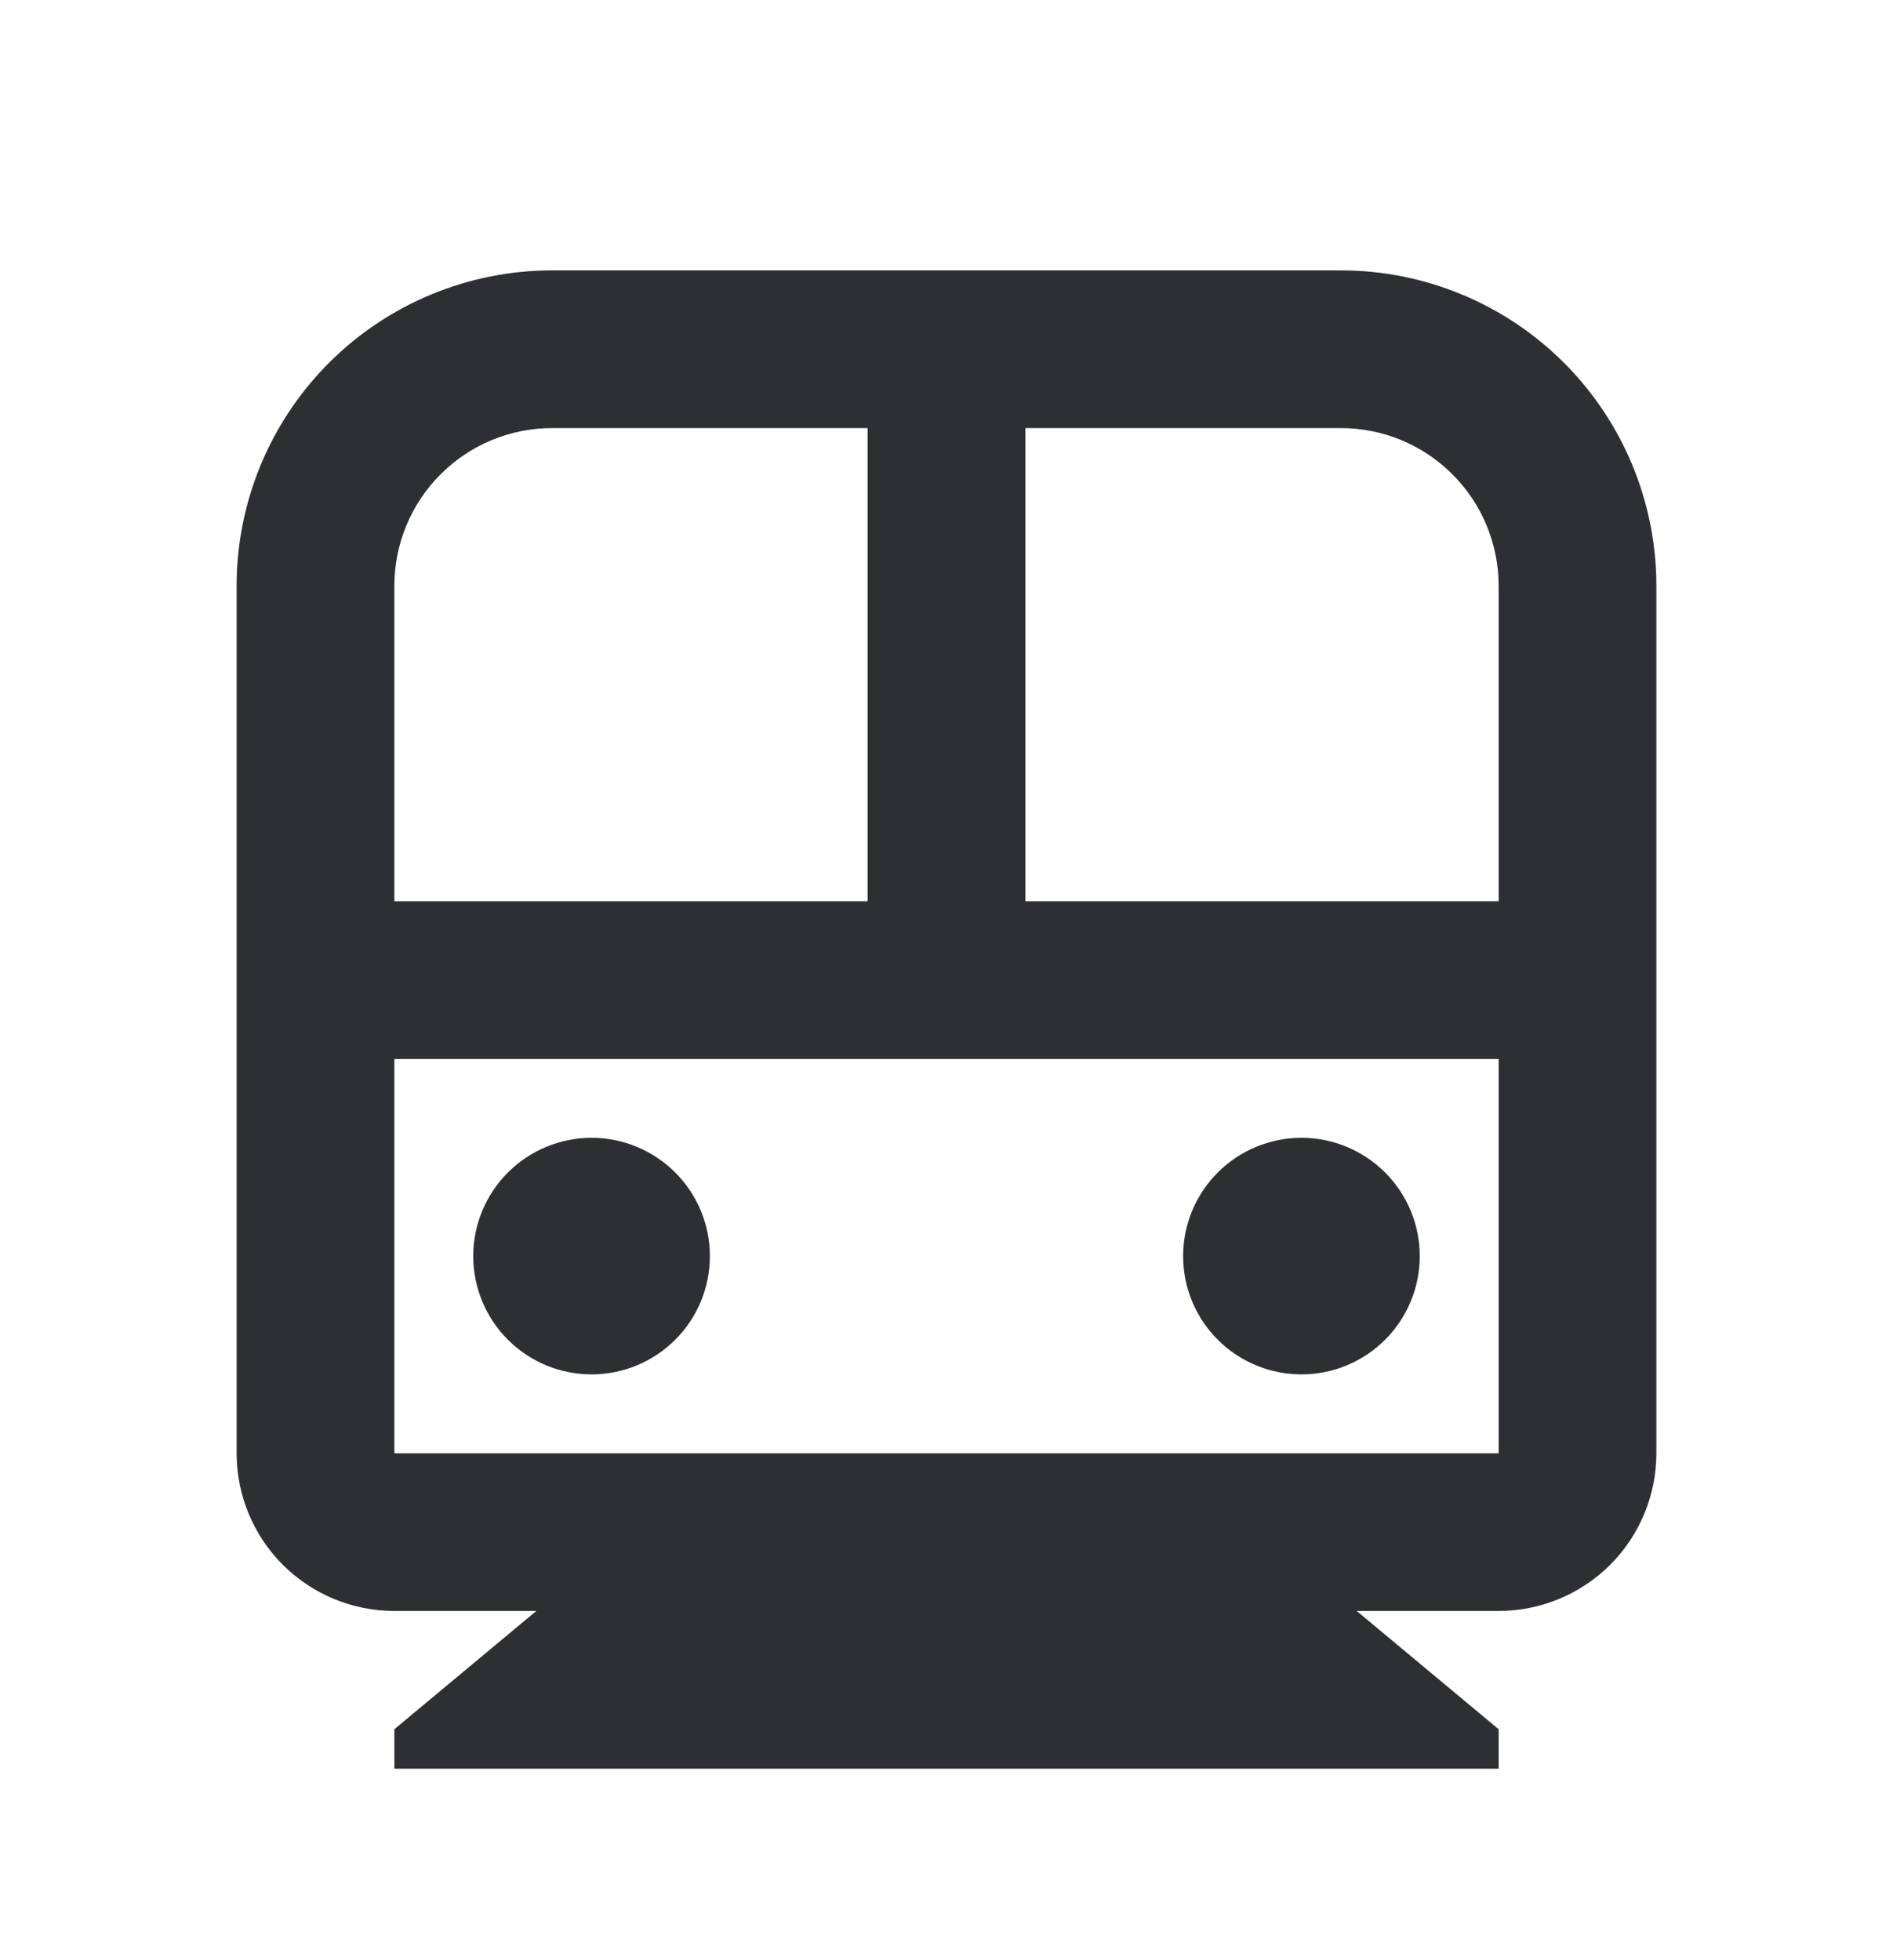 <svg width="28" height="29" viewBox="0 0 28 29" fill="none" xmlns="http://www.w3.org/2000/svg">
<path d="M20.067 23.833L22.167 25.583V26.167H5.833V25.583L7.933 23.833H5.833C5.214 23.833 4.621 23.587 4.183 23.15C3.746 22.712 3.5 22.119 3.5 21.5V8.667C3.5 7.429 3.992 6.242 4.867 5.367C5.742 4.492 6.929 4 8.167 4H19.833C21.071 4 22.258 4.492 23.133 5.367C24.008 6.242 24.5 7.429 24.5 8.667V21.5C24.5 22.119 24.254 22.712 23.817 23.15C23.379 23.587 22.785 23.833 22.167 23.833H20.067ZM15.167 6.333V13.333H22.167V8.667C22.167 8.048 21.921 7.454 21.483 7.017C21.046 6.579 20.452 6.333 19.833 6.333H15.167ZM12.833 6.333H8.167C7.548 6.333 6.954 6.579 6.517 7.017C6.079 7.454 5.833 8.048 5.833 8.667V13.333H12.833V6.333ZM22.167 15.667H5.833V21.5H22.167V15.667ZM8.75 20.333C8.286 20.333 7.841 20.149 7.513 19.821C7.184 19.493 7 19.047 7 18.583C7 18.119 7.184 17.674 7.513 17.346C7.841 17.018 8.286 16.833 8.75 16.833C9.214 16.833 9.659 17.018 9.987 17.346C10.316 17.674 10.5 18.119 10.5 18.583C10.5 19.047 10.316 19.493 9.987 19.821C9.659 20.149 9.214 20.333 8.75 20.333ZM19.25 20.333C18.786 20.333 18.341 20.149 18.013 19.821C17.684 19.493 17.5 19.047 17.5 18.583C17.5 18.119 17.684 17.674 18.013 17.346C18.341 17.018 18.786 16.833 19.25 16.833C19.714 16.833 20.159 17.018 20.487 17.346C20.816 17.674 21 18.119 21 18.583C21 19.047 20.816 19.493 20.487 19.821C20.159 20.149 19.714 20.333 19.25 20.333Z" fill="#2D2F33"/>
</svg>
